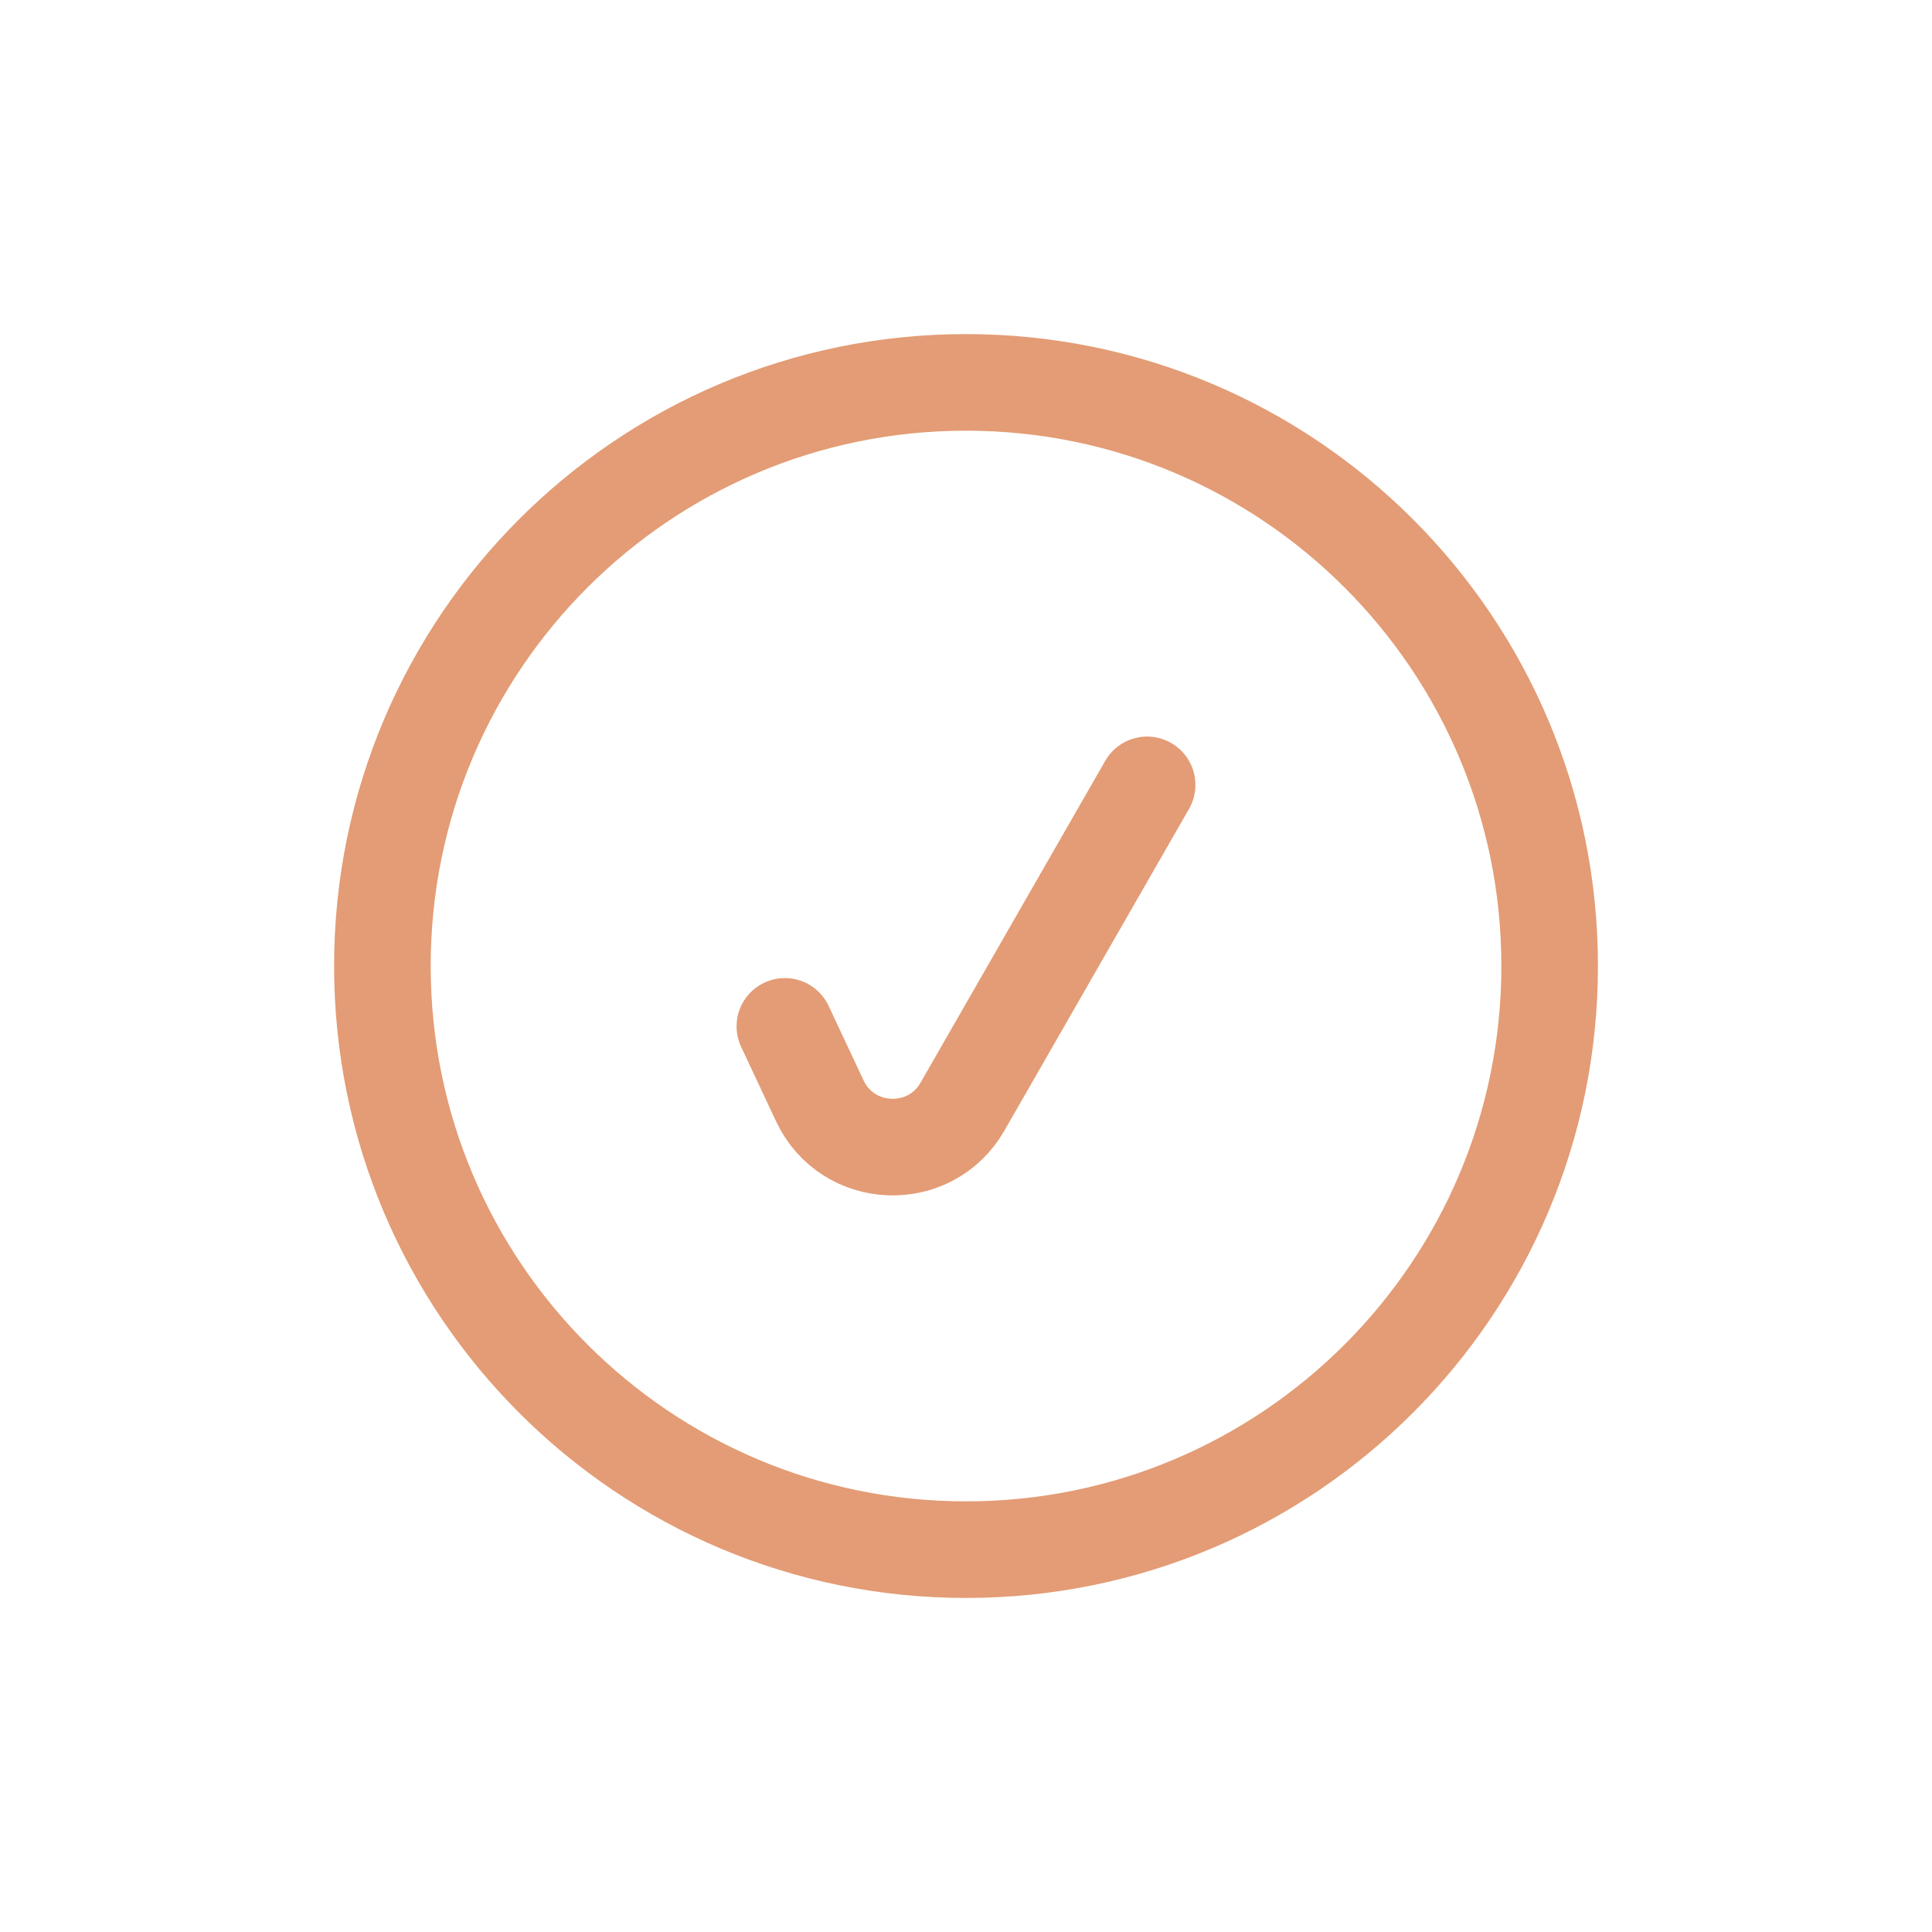 <svg xmlns="http://www.w3.org/2000/svg" width="40" height="40" viewBox="0 0 40 40" fill="none"><path d="M7.917 20C7.917 13.327 13.327 7.917 20 7.917C26.674 7.917 32.084 13.327 32.084 20C32.084 26.674 26.674 32.084 20 32.084C13.327 32.084 7.917 26.674 7.917 20Z" stroke="#E39C75" stroke-width="2" stroke-linecap="round" stroke-linejoin="round"></path><path d="M16.25 21.25L16.973 22.791C17.546 24.012 19.256 24.082 19.927 22.912L23.75 16.25" stroke="#E39C75" stroke-width="2" stroke-linecap="round" stroke-linejoin="round"></path></svg>
